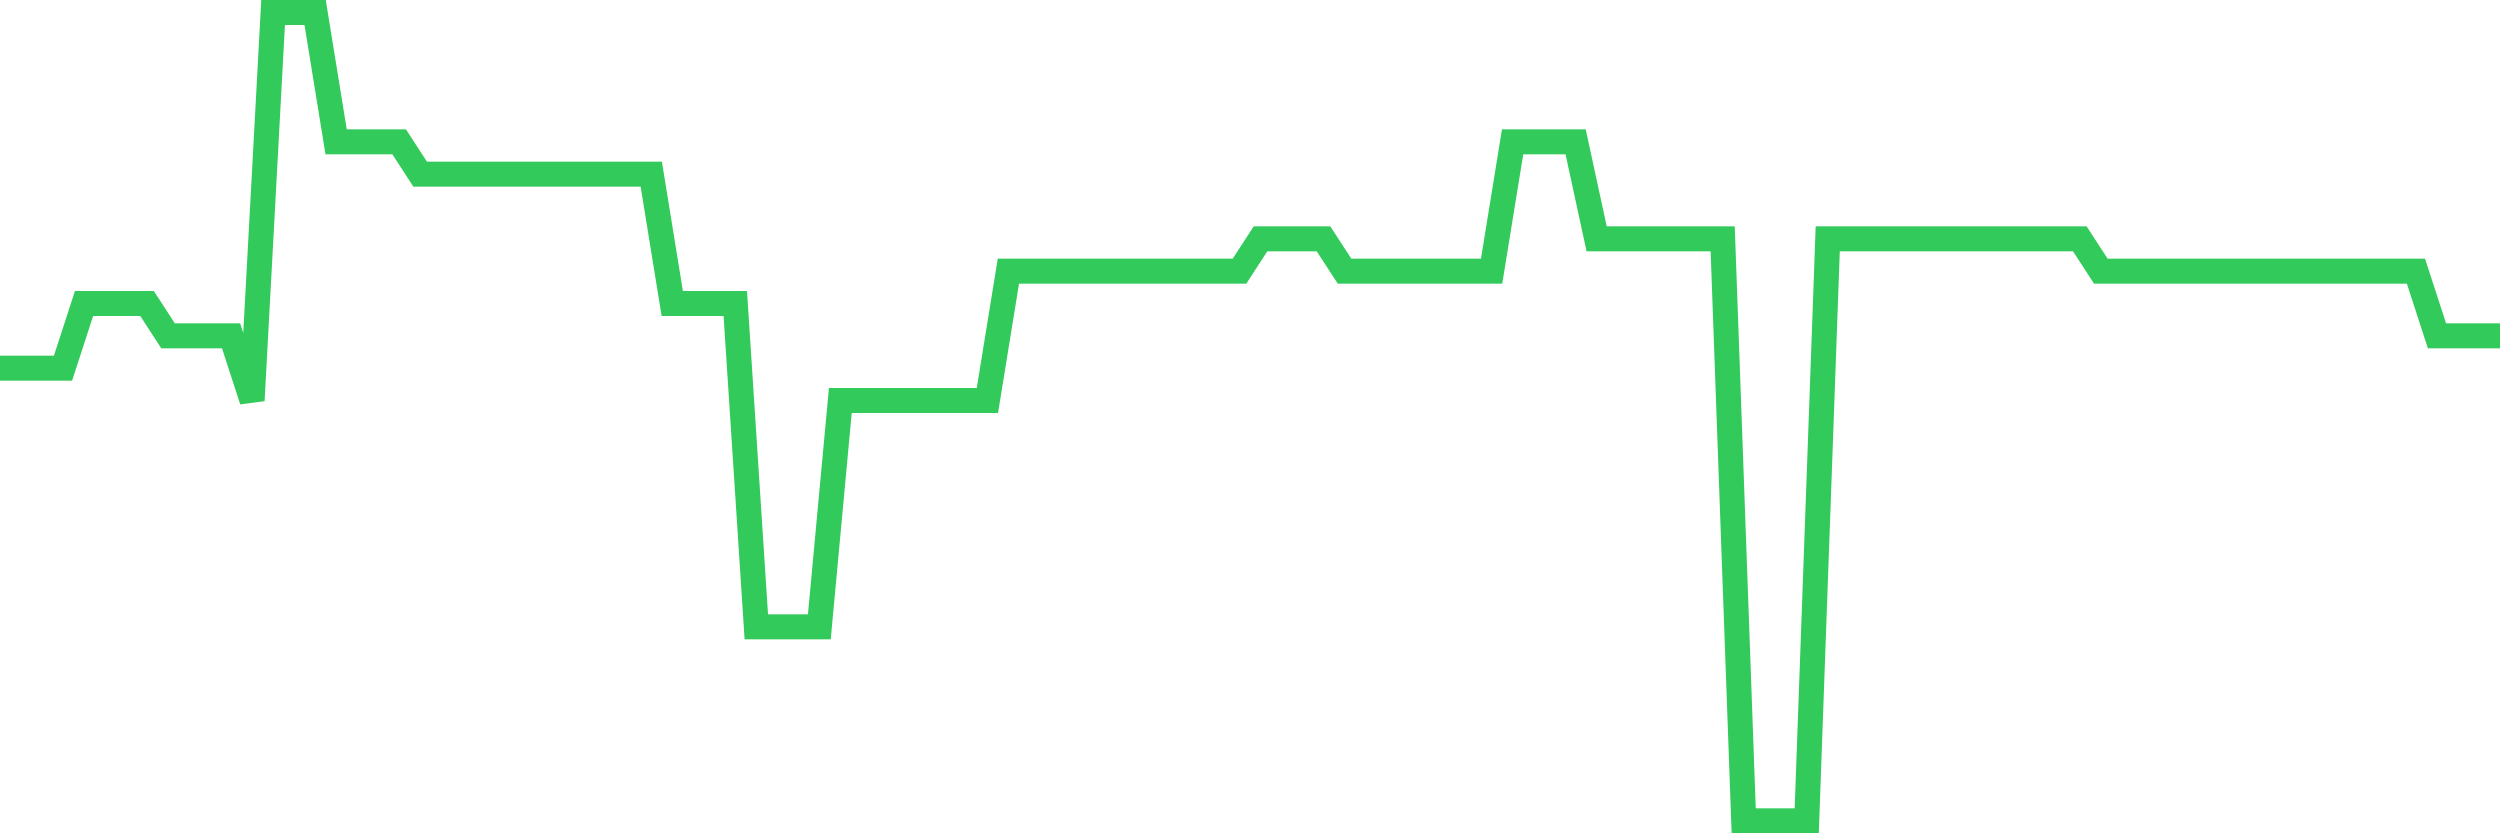 <svg
  xmlns="http://www.w3.org/2000/svg"
  xmlns:xlink="http://www.w3.org/1999/xlink"
  width="120"
  height="40"
  viewBox="0 0 120 40"
  preserveAspectRatio="none"
>
  <polyline
    points="0,17.672 1.008,17.672 2.017,17.672 3.025,17.672 4.034,14.568 5.042,14.568 6.05,14.568 7.059,14.568 8.067,16.12 9.076,16.12 10.084,16.12 11.092,16.12 12.101,19.224 13.109,0.6 14.118,0.6 15.126,0.6 16.134,6.808 17.143,6.808 18.151,6.808 19.16,6.808 20.168,8.36 21.176,8.36 22.185,8.36 23.193,8.36 24.202,8.36 25.21,8.36 26.218,8.36 27.227,8.36 28.235,8.36 29.244,8.36 30.252,8.36 31.261,8.36 32.269,14.568 33.277,14.568 34.286,14.568 35.294,14.568 36.303,30.088 37.311,30.088 38.319,30.088 39.328,30.088 40.336,19.224 41.345,19.224 42.353,19.224 43.361,19.224 44.37,19.224 45.378,19.224 46.387,19.224 47.395,19.224 48.403,13.016 49.412,13.016 50.42,13.016 51.429,13.016 52.437,13.016 53.445,13.016 54.454,13.016 55.462,13.016 56.471,13.016 57.479,13.016 58.487,13.016 59.496,13.016 60.504,11.464 61.513,11.464 62.521,11.464 63.529,11.464 64.538,13.016 65.546,13.016 66.555,13.016 67.563,13.016 68.571,13.016 69.58,13.016 70.588,13.016 71.597,13.016 72.605,6.808 73.613,6.808 74.622,6.808 75.63,6.808 76.639,11.464 77.647,11.464 78.655,11.464 79.664,11.464 80.672,11.464 81.681,11.464 82.689,11.464 83.697,39.4 84.706,39.4 85.714,39.4 86.723,39.4 87.731,11.464 88.739,11.464 89.748,11.464 90.756,11.464 91.765,11.464 92.773,11.464 93.782,11.464 94.79,11.464 95.798,11.464 96.807,11.464 97.815,11.464 98.824,11.464 99.832,11.464 100.84,13.016 101.849,13.016 102.857,13.016 103.866,13.016 104.874,13.016 105.882,13.016 106.891,13.016 107.899,13.016 108.908,13.016 109.916,13.016 110.924,13.016 111.933,13.016 112.941,13.016 113.95,13.016 114.958,13.016 115.966,13.016 116.975,16.12 117.983,16.12 118.992,16.12 120,16.12"
    fill="none"
    stroke="#32ca5b"
    stroke-width="1.2"
  >
  </polyline>
</svg>